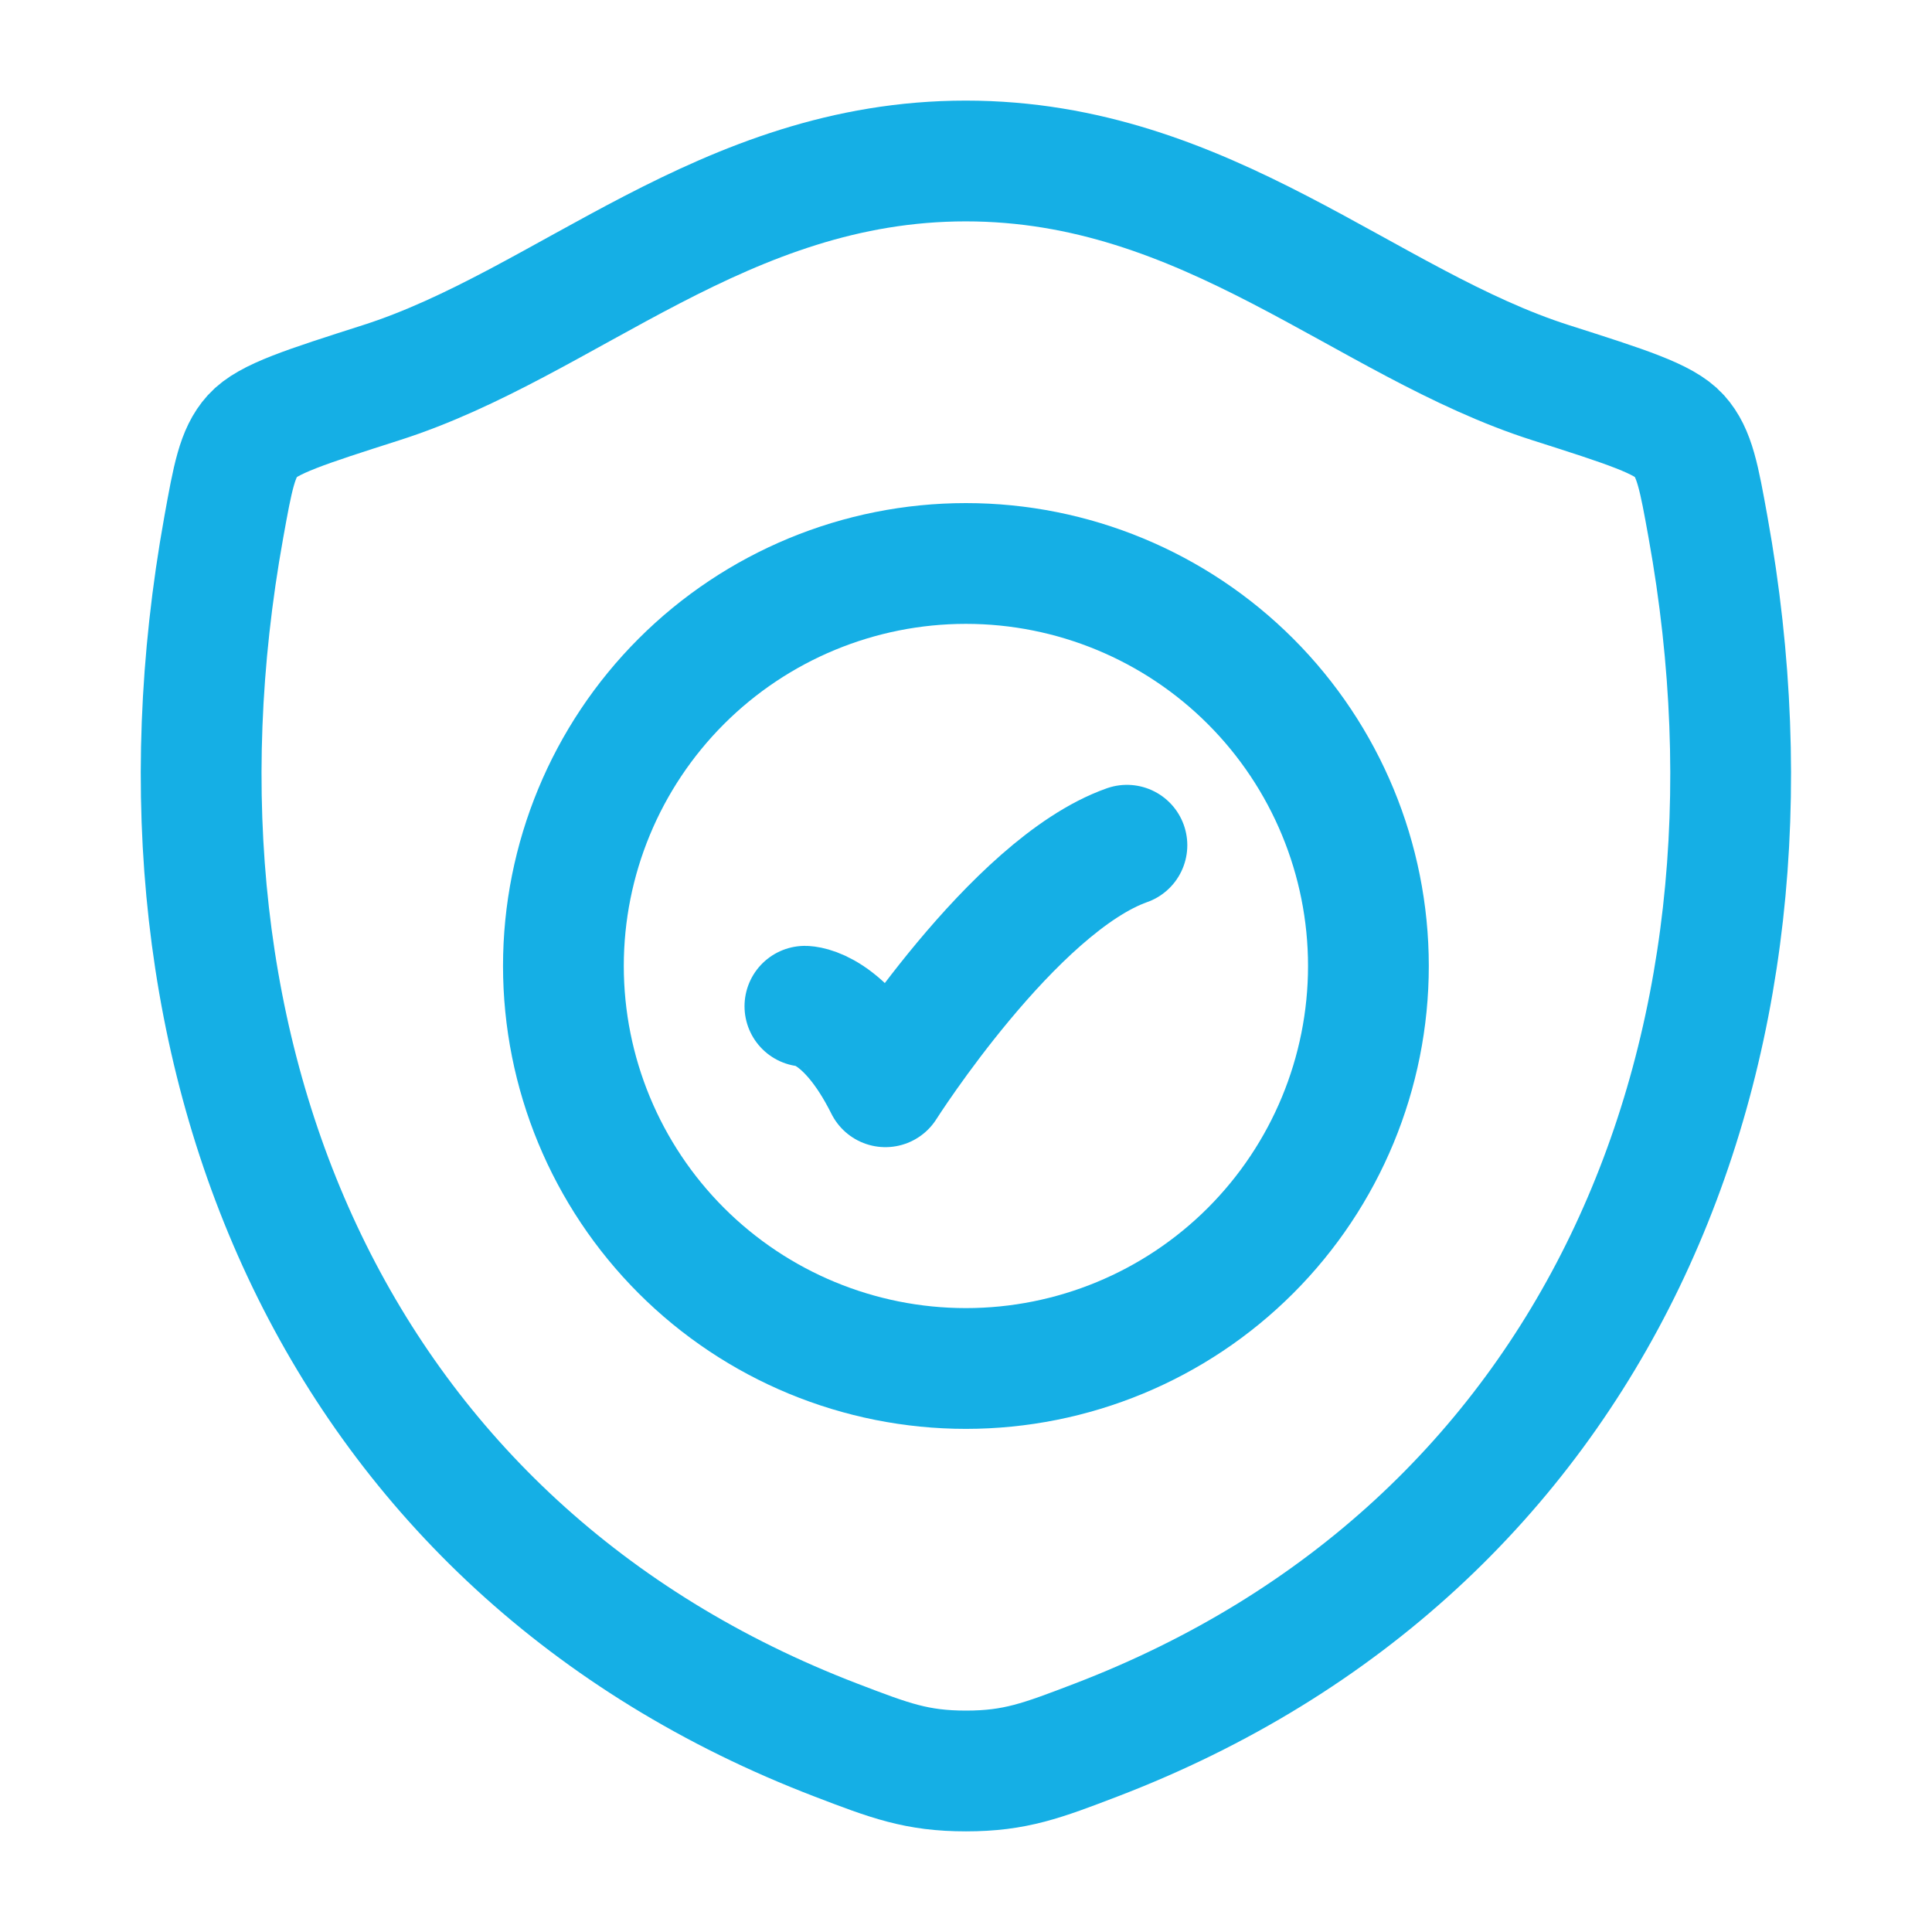 <?xml version="1.0" encoding="UTF-8"?> <svg xmlns="http://www.w3.org/2000/svg" width="55" height="55" viewBox="0 0 55 55" fill="none"><path d="M27.493 4.583C20.599 4.583 16.131 9.21 10.846 10.896C8.697 11.584 7.622 11.925 7.186 12.409C6.751 12.89 6.625 13.598 6.37 15.01C3.643 30.126 9.602 44.1 23.81 49.541C25.334 50.125 26.097 50.416 27.5 50.416C28.902 50.416 29.668 50.123 31.194 49.539C45.4 44.1 51.351 30.126 48.624 15.01C48.37 13.598 48.242 12.89 47.806 12.407C47.371 11.923 46.298 11.582 44.149 10.896C38.862 9.21 34.386 4.583 27.493 4.583Z" stroke="#15AFE5" stroke-width="3.438" stroke-linecap="round" stroke-linejoin="round"></path><path d="M22.914 28.646C22.914 28.646 24.06 28.646 25.206 30.938C25.206 30.938 28.845 25.208 32.081 24.062" stroke="#15AFE5" stroke-width="3.438" stroke-linecap="round" stroke-linejoin="round"></path><path d="M38.956 27.499C38.956 30.538 37.748 33.453 35.6 35.602C33.451 37.751 30.536 38.958 27.497 38.958C24.459 38.958 21.544 37.751 19.395 35.602C17.246 33.453 16.039 30.538 16.039 27.499C16.039 24.46 17.246 21.546 19.395 19.397C21.544 17.248 24.459 16.041 27.497 16.041C30.536 16.041 33.451 17.248 35.6 19.397C37.748 21.546 38.956 24.46 38.956 27.499Z" stroke="#15AFE5" stroke-width="3.438" stroke-linecap="round" stroke-linejoin="round"></path></svg> 